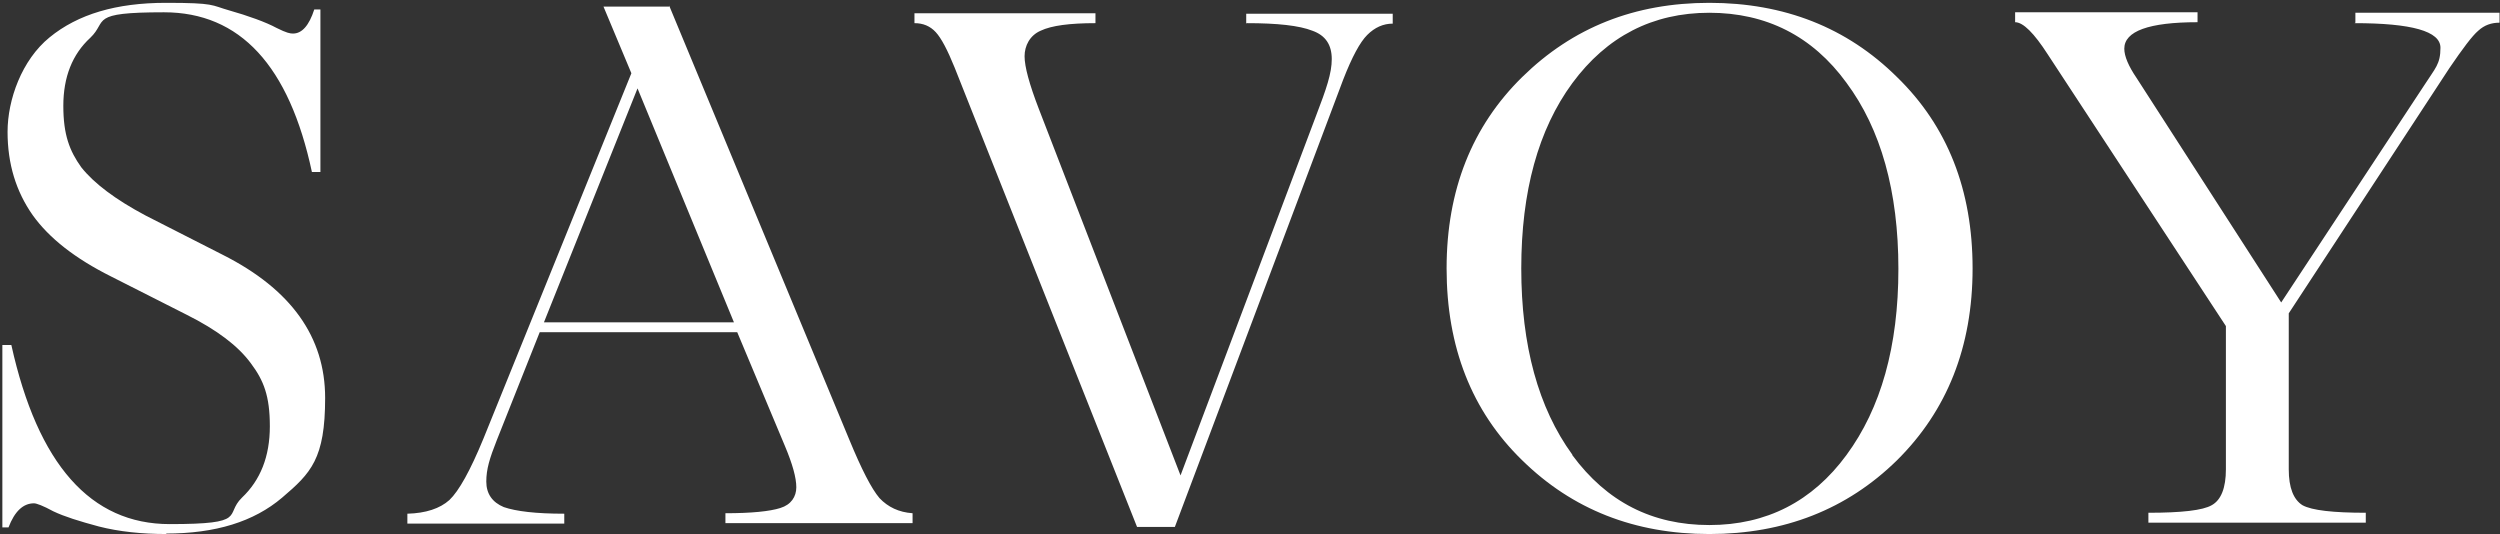 <?xml version="1.0" encoding="UTF-8"?> <svg xmlns="http://www.w3.org/2000/svg" width="529" height="113" viewBox="0 0 529 113" fill="none"><rect x="0" y="0" width="529" height="113" fill="#333333" stroke="none"/><path d="M35.3 113C30 113 25.2 112.5 20.9 111.4C16.8 110.3 13.6 109.3 11.3 108.2C9.1 107 7.7 106.5 7.2 106.5C4.9 106.5 3.1 108.2 1.8 111.6H0.5V73H2.4C8 98.3 19.2 110.9 35.9 110.9C52.6 110.9 47.4 109 51.2 105.3C55.1 101.6 57.1 96.6 57.1 90.2C57.1 83.8 55.8 80.5 53.1 76.9C50.4 73.2 45.9 69.8 39.5 66.6L23.5 58.5C15.9 54.7 10.4 50.4 6.9 45.5C3.4 40.5 1.6 34.7 1.6 27.9C1.6 21.1 4.6 12.7 10.5 7.9C16.5 3 24.6 0.6 35.1 0.6C45.6 0.6 44.6 1.1 48.5 2.2C52.4 3.3 56.3 4.7 58.5 5.9C60.7 7 61.4 7.1 62 7.1C63.9 7.1 65.4 5.4 66.5 2H67.8V36.4H66C61.2 13.9 50.8 2.6 34.7 2.6C18.6 2.6 22.9 4.4 19.1 8C15.3 11.5 13.4 16.3 13.4 22.4C13.4 28.5 14.7 31.9 17.2 35.4C19.9 38.8 24.4 42.2 30.8 45.6L47.1 53.9C61.6 61.2 68.8 71.3 68.8 84.2C68.8 97.1 65.8 100.1 59.7 105.3C53.7 110.4 45.6 112.9 35.1 112.9L35.3 113ZM134.9 18.7L155.3 68.2H115.1L134.9 18.7ZM141.6 1.4H127.7L133.6 15.5L102.3 92.8C99.5 99.6 97.1 103.9 95.1 105.8C93.1 107.6 90.1 108.6 86.2 108.7V110.8H119.4V108.7C113.4 108.7 109.2 108.2 106.6 107.3C104.2 106.3 102.9 104.5 102.9 101.9C102.9 99.3 103.6 97 105.1 93.2L114.2 70.3H156L166.1 94.4C167.7 98.2 168.5 101.1 168.5 103.1C168.5 105.1 167.4 106.8 165.1 107.5C162.9 108.2 159 108.6 153.5 108.6V110.7H193.1V108.6C190.2 108.4 187.9 107.3 186.1 105.4C184.4 103.4 182.3 99.3 179.7 93L141.6 1.2V1.4ZM263.8 4.9C270.3 4.9 274.9 5.4 277.7 6.5C280.5 7.5 281.8 9.5 281.8 12.5C281.8 15.5 280.7 18.7 278.4 24.7L249.8 100.6L219.8 23C217.8 17.8 216.8 14.1 216.8 11.9C216.8 9.7 217.9 7.5 220.2 6.5C222.5 5.4 226.4 4.9 231.8 4.9V2.8H193.5V4.9C195.3 4.9 196.8 5.5 198 6.8C199.2 8.1 200.5 10.6 202 14.3L240.6 111.5H248.6L284.2 16.9C286.1 12 287.8 8.9 289.3 7.4C290.9 5.8 292.7 5 294.7 5V2.9H263.7V5L263.8 4.9ZM332.7 96.2C325.5 86.3 321.9 73.1 321.9 56.8C321.9 40.5 325.5 27.4 332.7 17.6C340 7.7 349.7 2.7 361.7 2.7C373.7 2.7 383.5 7.6 390.7 17.5C398 27.3 401.7 40.5 401.7 56.9C401.7 73.3 398 86.4 390.7 96.3C383.5 106.1 373.8 111.1 361.7 111.1C349.6 111.1 340 106.2 332.7 96.3V96.2ZM401.4 97.4C412 86.9 417.4 73.4 417.4 56.8C417.4 40.2 412.1 26.7 401.4 16.3C390.8 5.8 377.5 0.6 361.7 0.6C345.9 0.6 332.8 5.8 322.1 16.3C311.5 26.7 306.1 40.2 306.1 56.8C306.1 73.4 311.4 87 322.1 97.4C332.7 107.8 345.9 113 361.7 113C377.5 113 390.8 107.8 401.4 97.4ZM498.2 4.9C510.3 4.9 516.4 6.6 516.4 10.1C516.4 13.6 515.3 14.4 513 18L482.7 64L452.1 16.5C450.4 14 449.5 11.9 449.5 10.3C449.5 6.6 454.7 4.7 465 4.7V2.6H426.4V4.7C428.1 4.7 430.4 7 433.3 11.5L471 69V99.3C471 103.2 470 105.8 468 106.9C466.1 108 461.6 108.5 454.6 108.5V110.6H500.6V108.5C493.7 108.5 489.2 108 487.2 106.9C485.3 105.7 484.3 103.2 484.3 99.3V66.3L518.3 14.4C521.1 10.3 523.1 7.6 524.4 6.5C525.7 5.3 527.2 4.8 528.9 4.8V2.7H498.4V4.8L498.2 4.9Z" fill="white"></path></svg> 